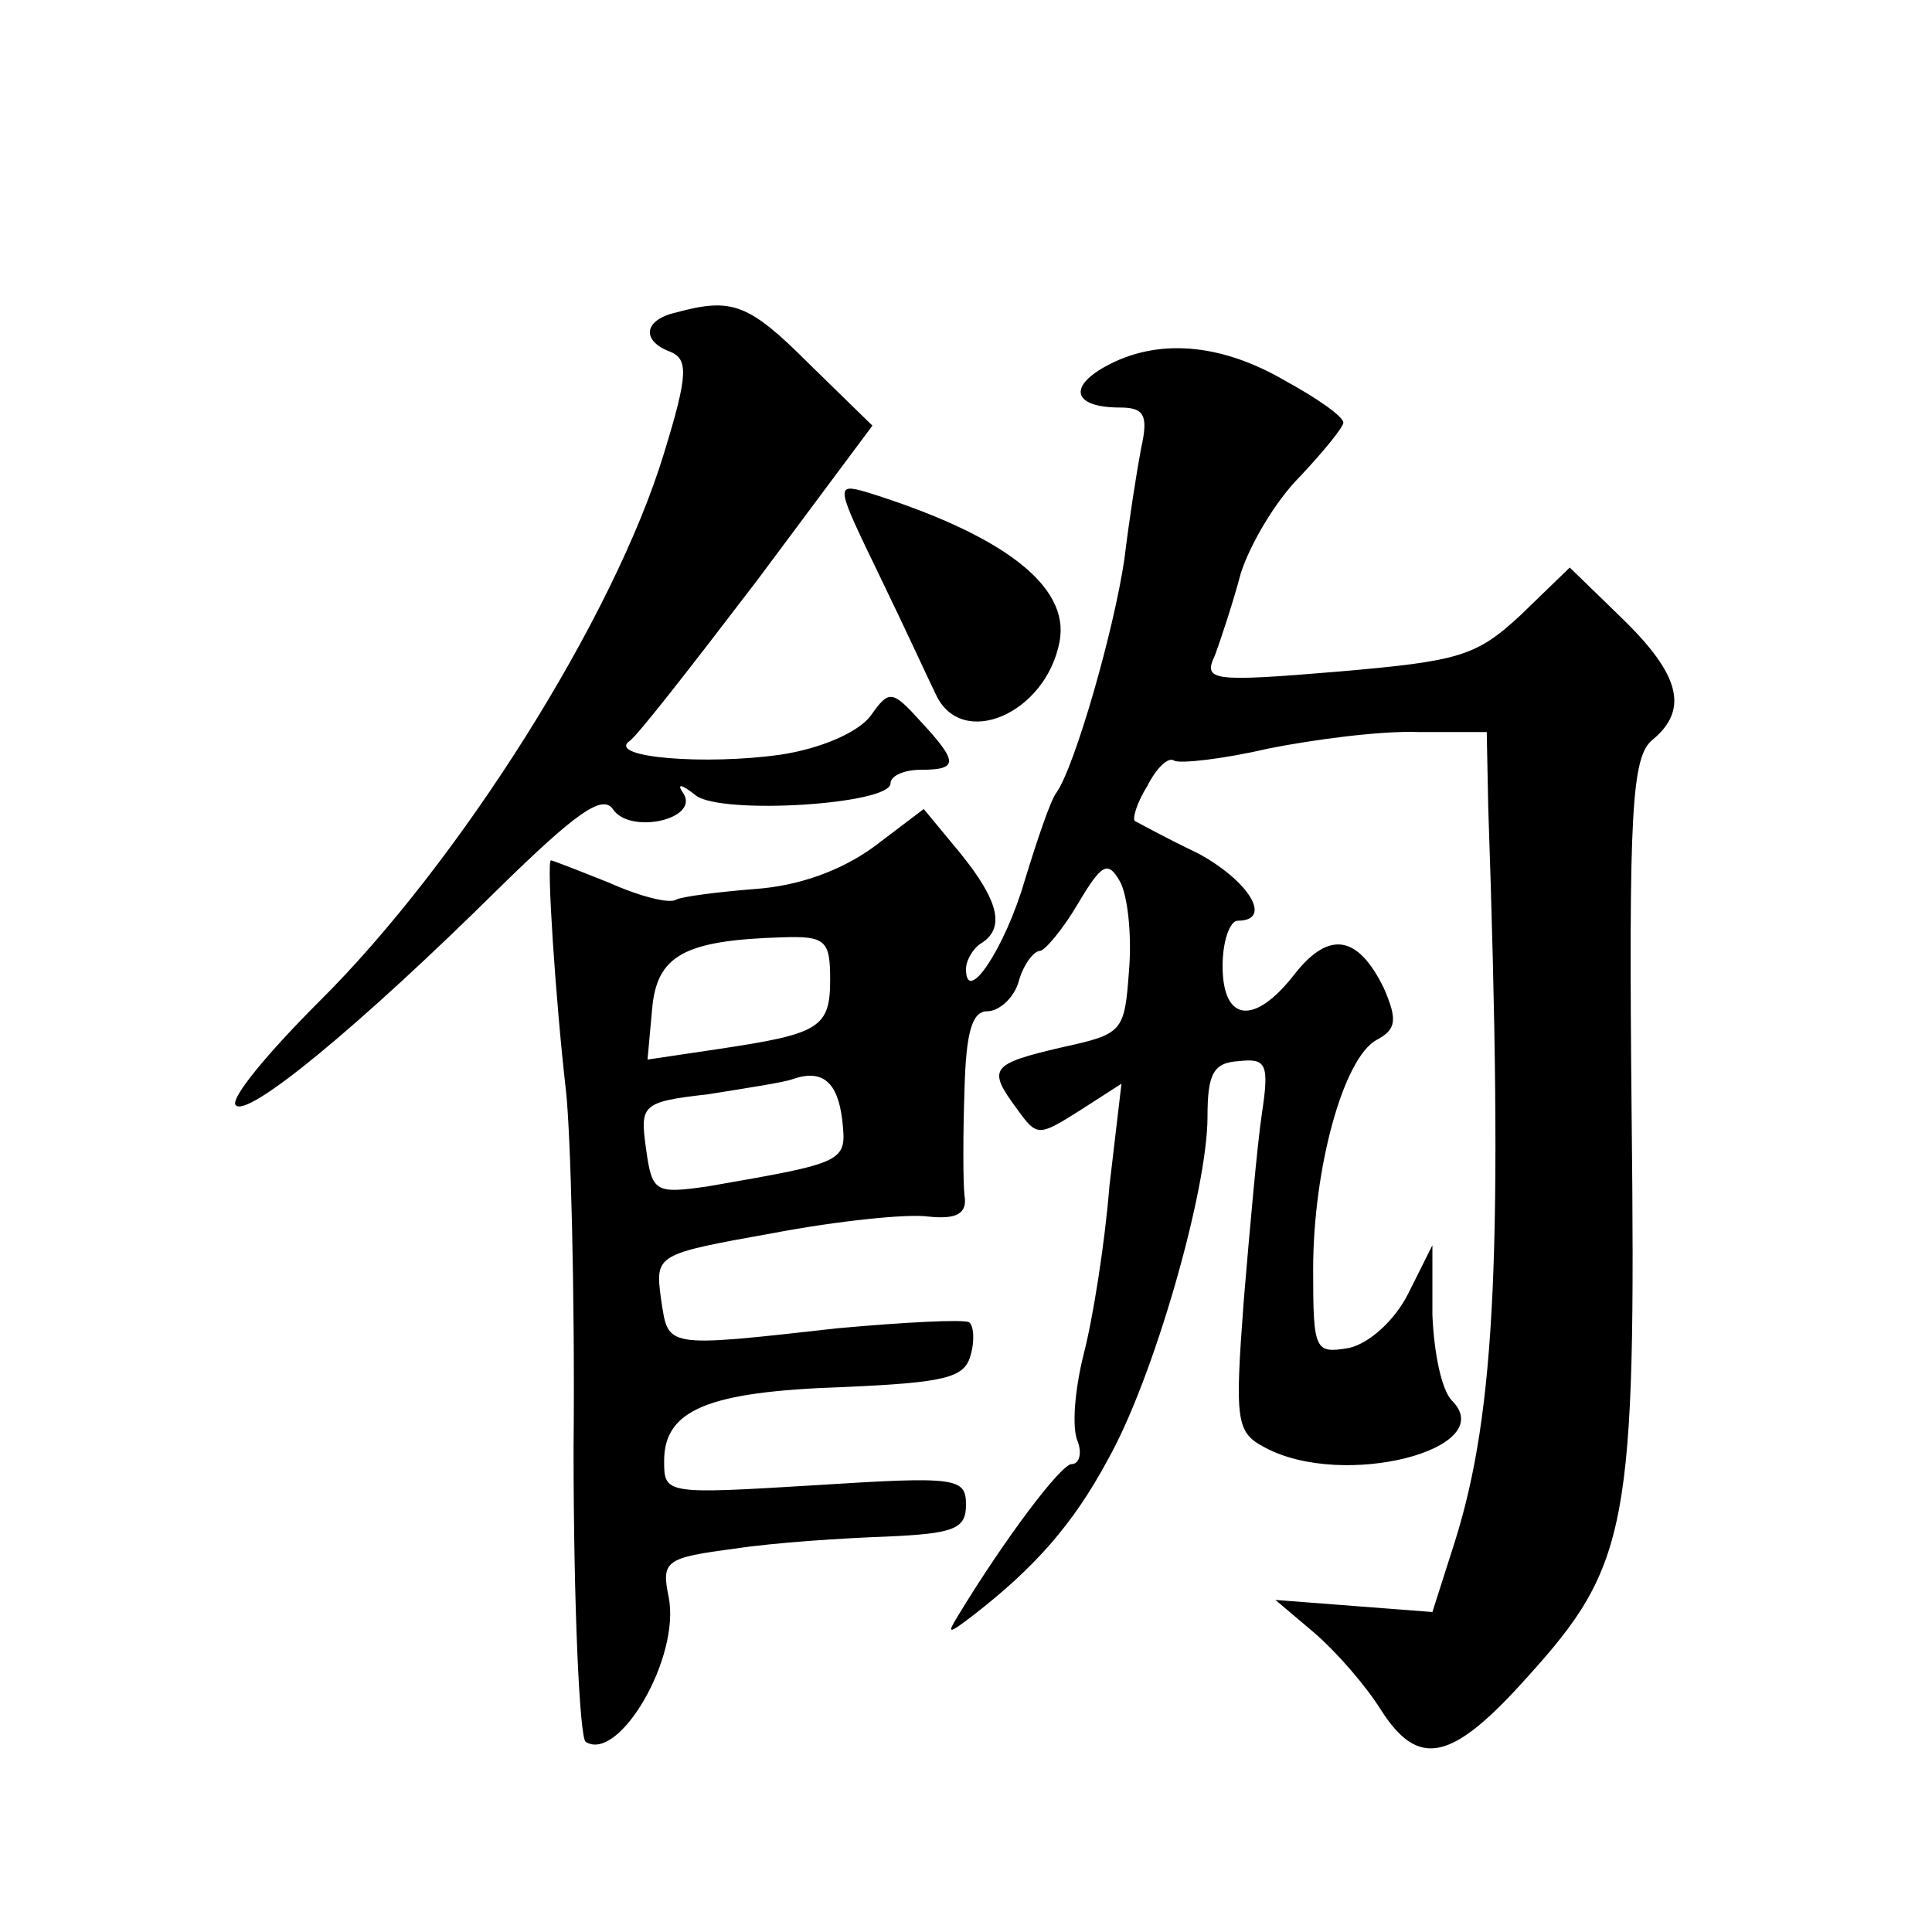<?xml version="1.0" standalone="no"?>
<!DOCTYPE svg PUBLIC "-//W3C//DTD SVG 20010904//EN"
 "http://www.w3.org/TR/2001/REC-SVG-20010904/DTD/svg10.dtd">
<svg version="1.0" xmlns="http://www.w3.org/2000/svg"
 width="128pt" height="128pt" viewBox="0 0 128 128"
 preserveAspectRatio="xMidYMid meet">
<g transform="translate(0,128) scale(0.1,-0.1)"
fill="#0" stroke="none">
<path d="M448 1073 c-22 -5 -23 -19 -4 -26 12 -5 12 -15 -4 -67 -33 -109 -136 -272
-229 -364 -33 -33 -58 -63 -55 -68 7 -10 83 53 174 143 51 50 69 63 76 53 11 -17
57 -7 47 10 -5 7 -2 7 8 -1 17 -13 129 -6 129 8 0 5 9 9 20 9 25 0 25 5 0 32 -19
21 -21 21 -33 4 -8 -11 -33 -22 -60 -26 -49 -7 -115 -2 -100 9 5 3 43 52 85 107
l76 102 -42 41 c-40 40 -51 44 -88 34z M732 1037 c-25 -14 -20 -27 10 -27 16 0
19 -5 14 -27 -3 -16 -8 -48 -11 -73 -7 -48 -33 -138 -45 -155 -4 -5 -13 -32 -21
-58 -13 -45 -39 -84 -39 -59 0 6 5 14 10 17 16 10 12 28 -14 60 l-24 29 -33 -25
c-22 -16 -50 -26 -79 -28 -25 -2 -48 -5 -52 -7 -4 -3 -24 2 -44 11 -20 8 -38 15
-39 15 -3 0 3 -92 10 -153 3 -27 6 -134 5 -237 0 -104 4 -191 8 -194 22 -14 63
56 55 96 -5 24 -2 26 44 32 26 4 72 7 101 8 44 2 52 5 52 21 0 18 -6 19 -100 13
-99 -6 -100 -6 -100 16 0 34 29 46 118 49 68 3 81 6 85 21 3 10 2 20 -1 22 -4 2
-43 0 -87 -4 -116 -13 -112 -13 -117 19 -4 30 -4 30 74 44 42 8 89 13 103 11 19
-2 26 2 24 14 -1 9 -1 41 0 70 1 38 5 52 15 52 8 0 18 9 21 20 3 11 10 20 14 20
3 0 15 14 25 31 16 27 20 29 28 15 5 -9 8 -35 6 -59 -3 -41 -4 -42 -45 -51 -47
-11 -49 -14 -29 -41 13 -18 14 -18 41 -1 l28 18 -8 -68 c-3 -38 -11 -88 -17 -111
-6 -24 -8 -49 -4 -58 3 -8 1 -15 -4 -15 -7 0 -44 -49 -75 -100 -8 -13 -7 -13 10
0 40 31 66 60 89 103 30 53 66 178 66 227 0 29 4 36 21 37 18 2 20 -2 15 -35 -3
-20 -8 -76 -12 -124 -6 -80 -5 -87 14 -97 52 -28 156 -1 124 31 -7 7 -12 32 -13
57 l0 46 -16 -32 c-9 -18 -26 -33 -39 -36 -23 -4 -24 -2 -24 52 0 67 20 140 42
152 13 7 14 13 5 34 -17 35 -36 39 -59 10 -27 -35 -48 -32 -48 5 0 17 5 30 10 30
24 0 7 27 -27 45 -21 10 -39 20 -41 21 -2 1 1 12 8 23 6 12 14 20 18 17 4 -2 32
1 62 8 30 6 75 12 100 11 l45 0 1 -50 c10 -291 5 -400 -22 -486 l-15 -47 -52 4
-52 4 26 -22 c15 -13 34 -35 44 -51 25 -39 47 -34 97 22 67 74 72 100 69 372 -2
202 0 238 14 249 24 20 18 43 -20 80 l-35 34 -32 -31 c-30 -28 -41 -31 -122 -38
-84 -7 -89 -6 -81 11 4 11 12 35 17 54 6 19 23 48 39 64 16 17 29 33 29 36 0 4
-17 16 -39 28 -43 25 -85 28 -119 9z m-182 -406 c0 -32 -7 -36 -74 -46 l-47 -7
3 33 c3 36 21 46 86 48 29 1 32 -2 32 -28z m8 -93 c3 -28 3 -28 -89 -44 -35 -5
-37 -4 -41 25 -4 29 -3 31 41 36 25 4 51 8 56 10 20 7 30 -2 33 -27z M583 898 c17
-35 33 -70 37 -78 17 -37 73 -13 82 35 7 37 -38 71 -128 99 -21 6 -20 4 9 -56z"/>
</g>
</svg>
